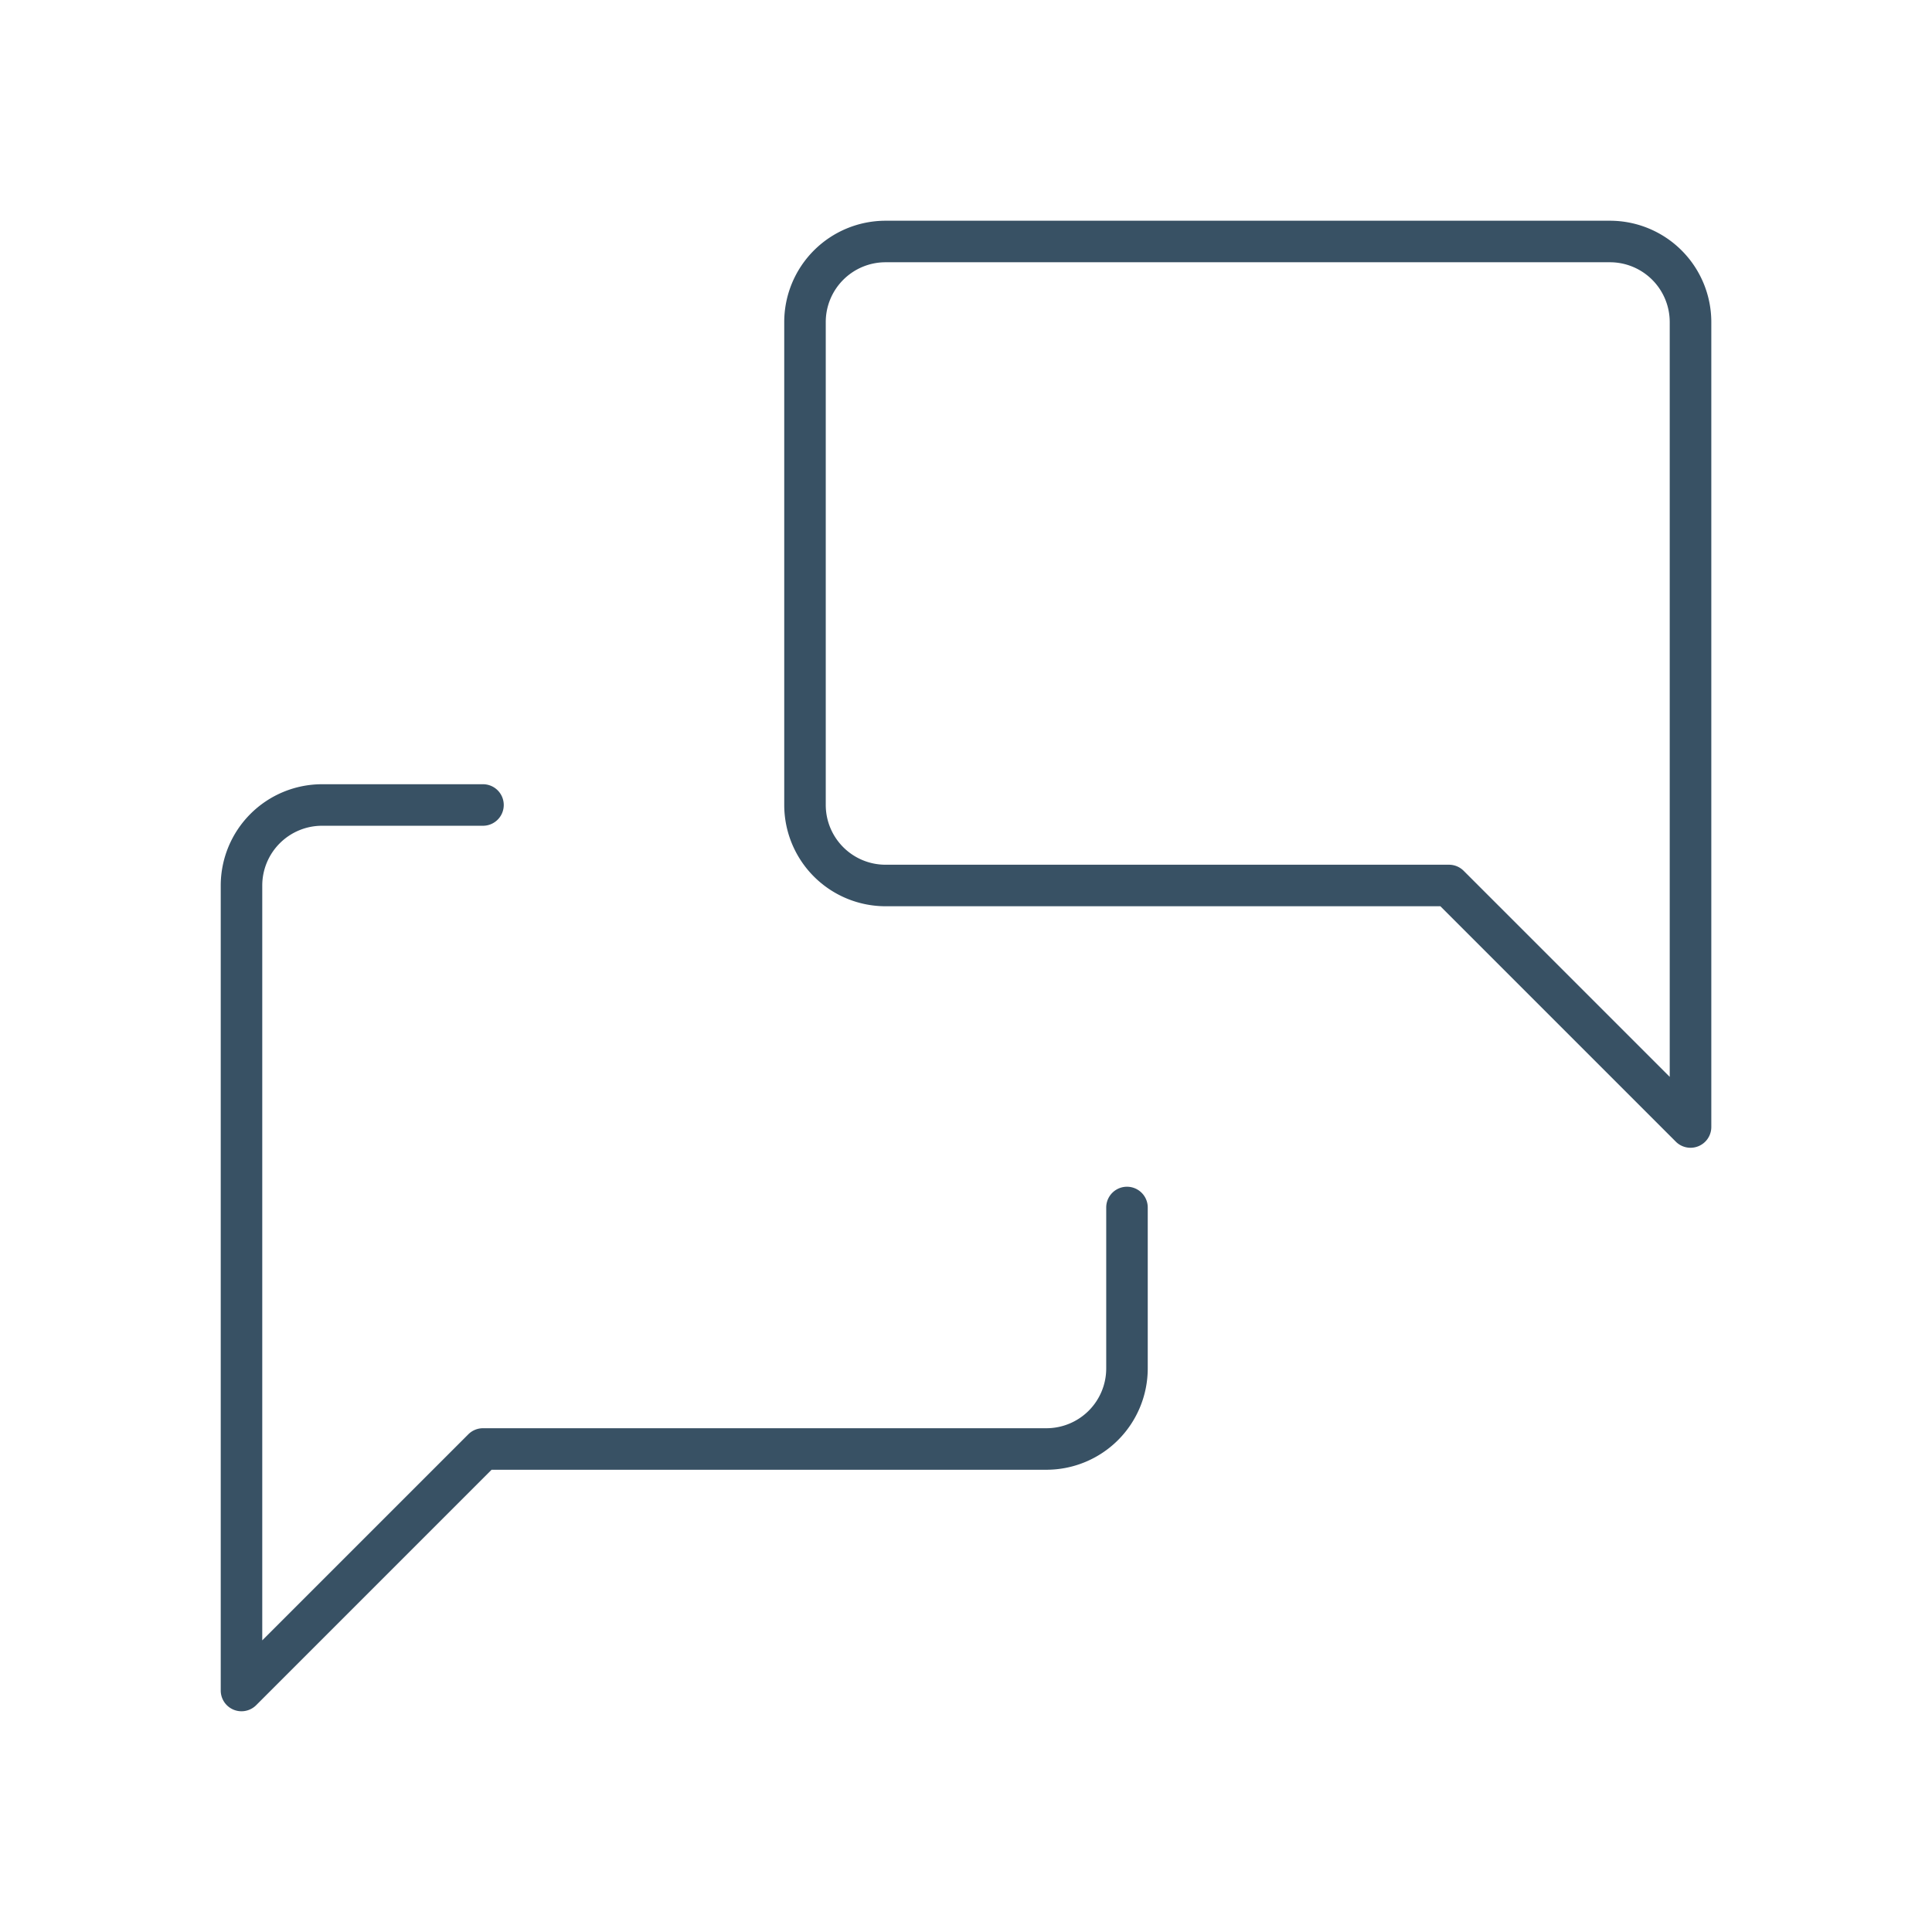 <svg height="93.058" viewBox="0 0 93.058 93.058" width="93.058" xmlns="http://www.w3.org/2000/svg"><path d="m0 0h93.058v93.058h-93.058z" fill="none"/><g fill="#385164"><path d="m52.652 46.652a1 1 0 0 1 -.707-.293l-11.34-11.34h-26.728a4.883 4.883 0 0 1 -4.877-4.877v-23.265a4.883 4.883 0 0 1 4.877-4.877h34.9a4.883 4.883 0 0 1 4.877 4.877v38.775a1 1 0 0 1 -1 1zm-38.775-42.652a2.881 2.881 0 0 0 -2.877 2.877v23.265a2.881 2.881 0 0 0 2.877 2.877h27.142a1 1 0 0 1 .707.293l9.925 9.925v-36.36a2.881 2.881 0 0 0 -2.877-2.877z" transform="translate(28.774 8.632)"/><path d="m3 53.652a1 1 0 0 1 -1-1v-38.775a4.883 4.883 0 0 1 4.877-4.877h7.755a1 1 0 0 1 0 2h-7.755a2.881 2.881 0 0 0 -2.877 2.877v36.36l9.925-9.925a1 1 0 0 1 .707-.293h27.142a2.881 2.881 0 0 0 2.877-2.877v-7.755a1 1 0 0 1 2 0v7.755a4.883 4.883 0 0 1 -4.877 4.877h-26.728l-11.339 11.34a1 1 0 0 1 -.707.293z" transform="translate(8.632 28.774)"/></g></svg>